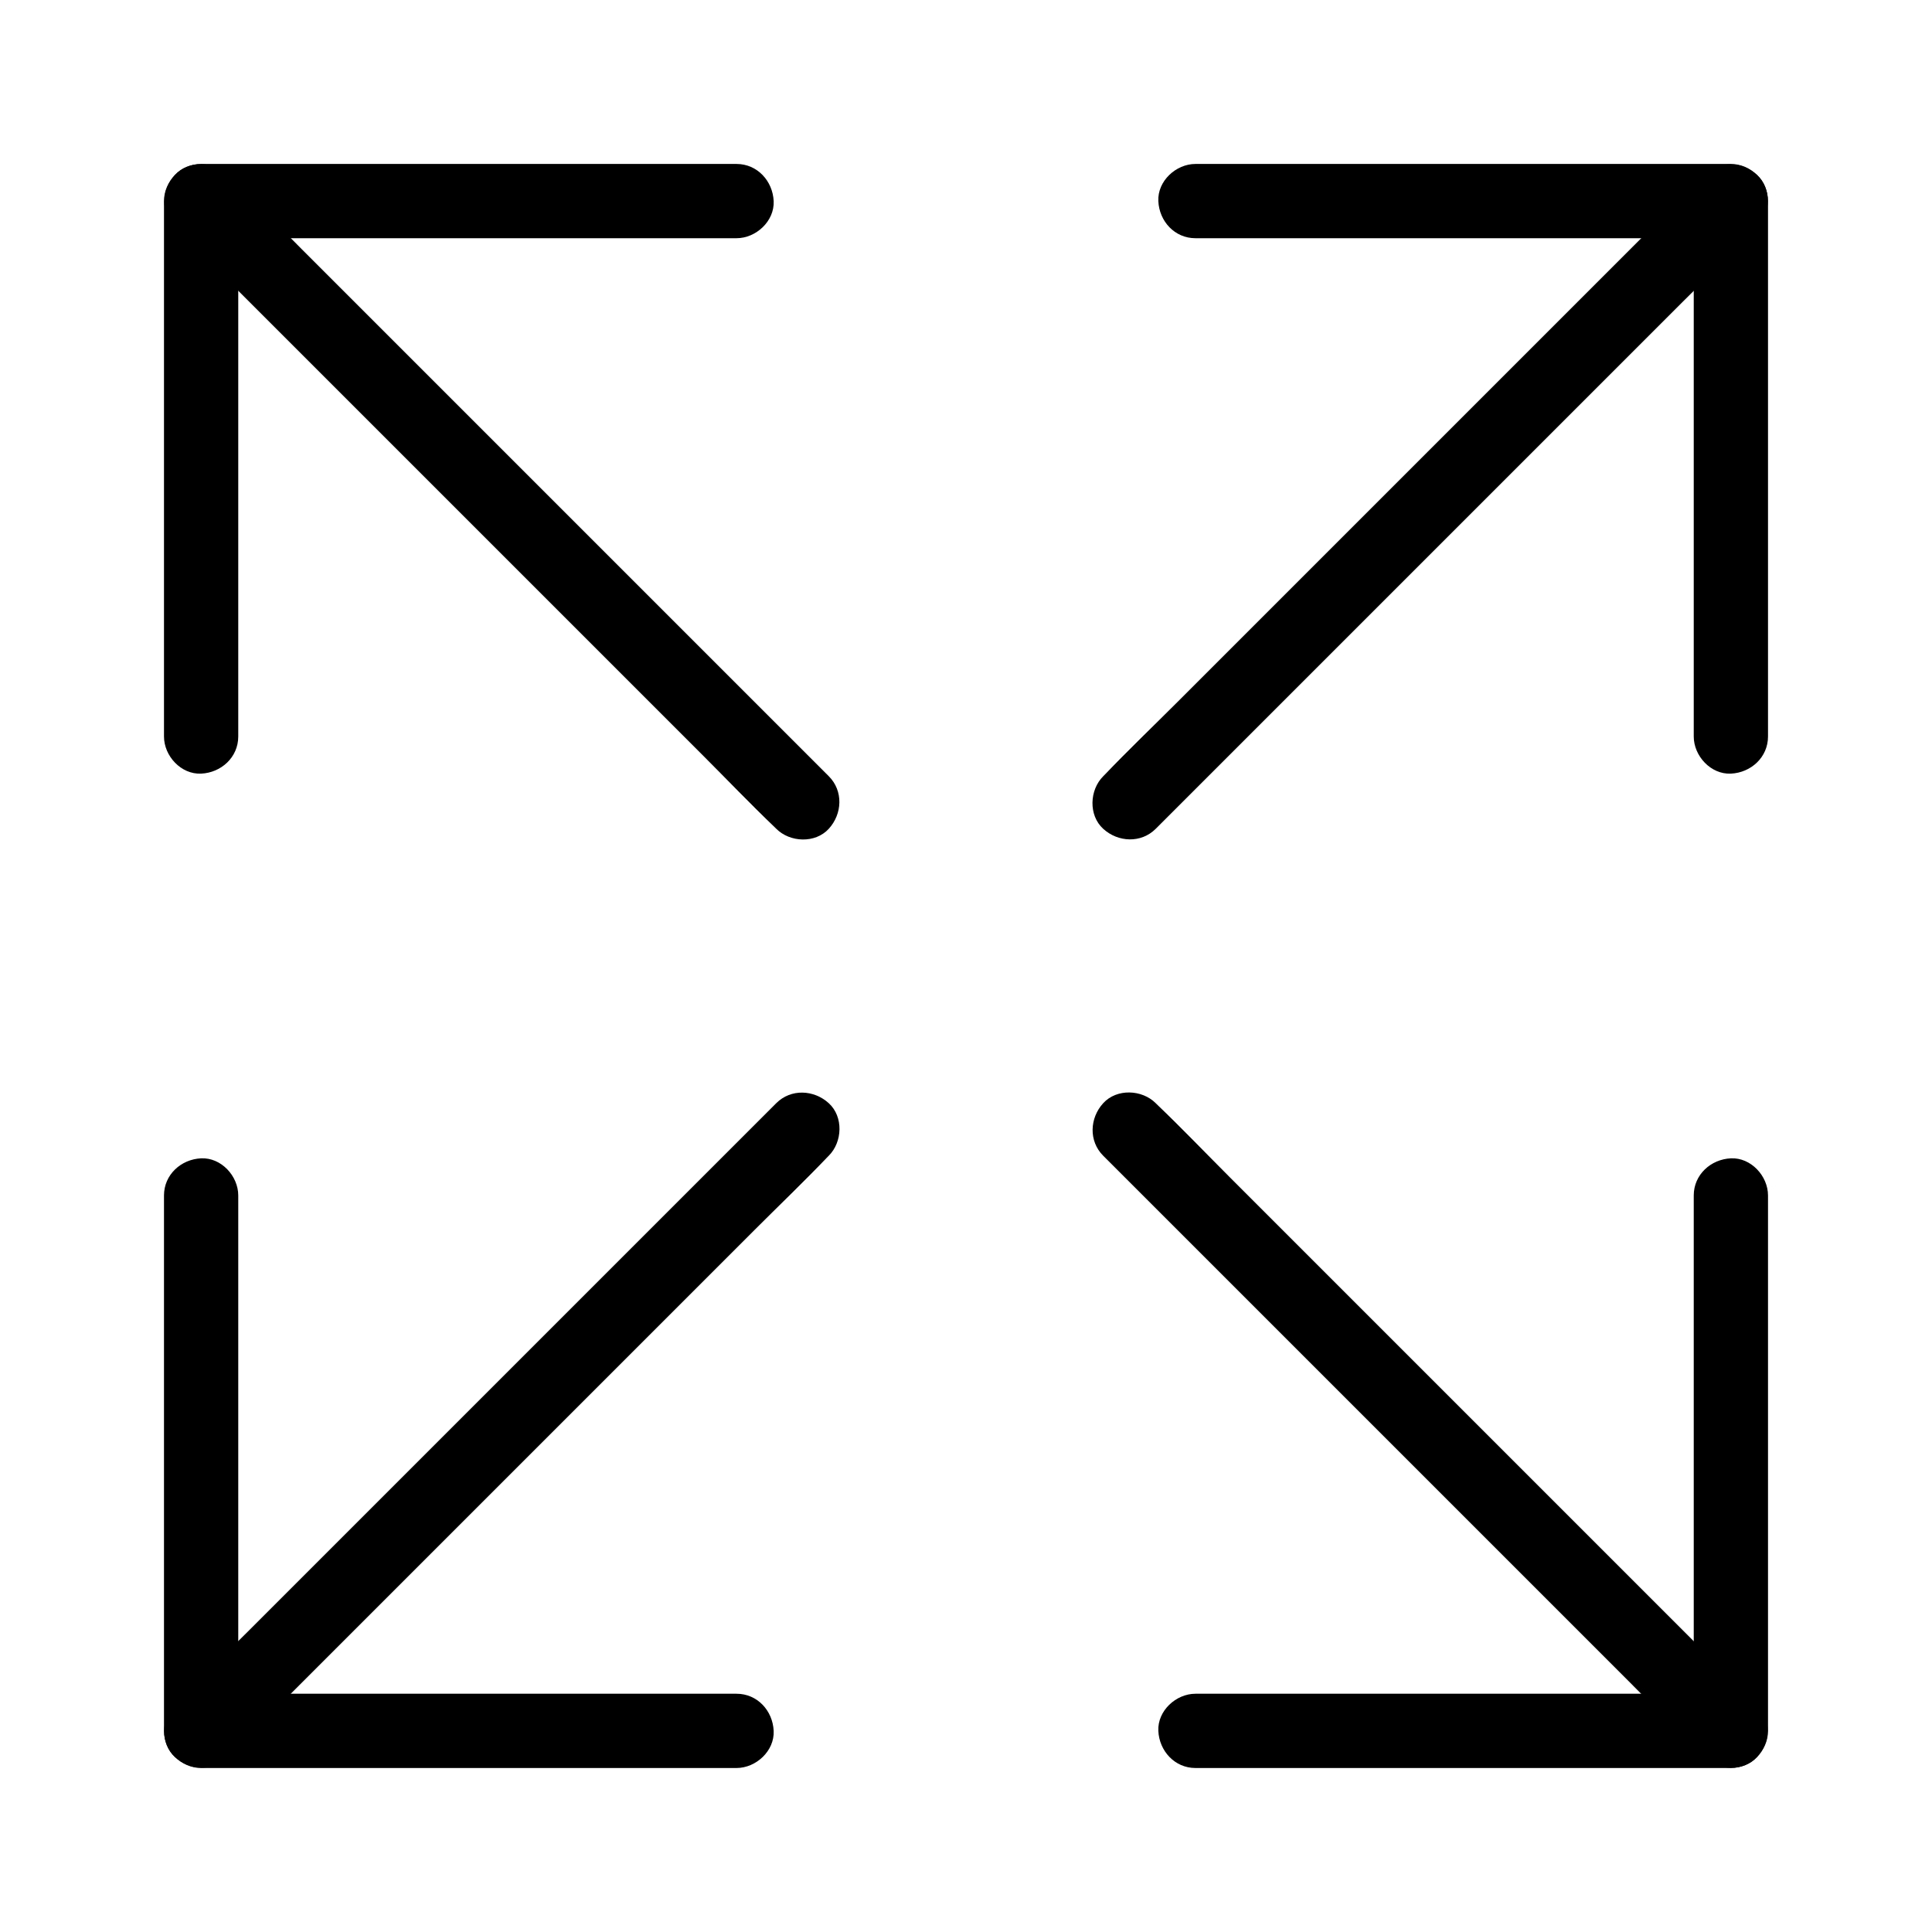 <?xml version="1.0" encoding="UTF-8"?>
<!-- Uploaded to: SVG Repo, www.svgrepo.com, Generator: SVG Repo Mixer Tools -->
<svg fill="#000000" width="800px" height="800px" version="1.1" viewBox="144 144 512 512" xmlns="http://www.w3.org/2000/svg">
 <g>
  <path d="m460.81 207.13h47.969 76.406 17.516c-3.297-3.297-6.543-6.543-9.84-9.84v47.969 76.406 17.516c0 5.164 4.527 10.086 9.84 9.84 5.312-0.246 9.84-4.328 9.84-9.84v-47.969-76.406-17.516c0-5.312-4.527-9.84-9.84-9.84h-47.969-76.406-17.516c-5.164 0-10.086 4.527-9.84 9.84 0.246 5.363 4.332 9.84 9.84 9.84z"/>
  <path d="m450.28 363.64 53.875-53.875c15.352-15.352 30.75-30.75 46.102-46.102 13.234-13.234 26.469-26.469 39.703-39.703 6.445-6.445 13.086-12.793 19.387-19.387 0.098-0.098 0.195-0.195 0.297-0.297 3.641-3.641 3.938-10.332 0-13.922-3.938-3.59-10.035-3.887-13.922 0l-15.891 15.891c-12.645 12.645-25.34 25.34-37.984 37.984l-85.805 85.805c-6.445 6.445-13.086 12.793-19.387 19.387-0.098 0.098-0.195 0.195-0.297 0.297-3.641 3.641-3.938 10.332 0 13.922 3.934 3.59 10.035 3.887 13.922 0z"/>
  <path d="m339.19 592.86h-47.969-76.406-17.516l9.84 9.84v-47.969-76.406-17.516c0-5.164-4.527-10.086-9.84-9.84s-9.84 4.328-9.84 9.84v47.969 76.406 17.516c0 5.312 4.527 9.84 9.84 9.84h47.969 76.406 17.516c5.164 0 10.086-4.527 9.84-9.84-0.246-5.363-4.328-9.84-9.84-9.84z"/>
  <path d="m349.71 436.36-99.977 99.977c-13.234 13.234-26.469 26.469-39.703 39.703-6.445 6.445-13.086 12.793-19.387 19.387-0.098 0.098-0.195 0.195-0.297 0.297-3.641 3.641-3.938 10.332 0 13.922 3.938 3.59 10.035 3.887 13.922 0 5.312-5.312 10.578-10.578 15.891-15.891 12.645-12.645 25.34-25.34 37.984-37.984l85.805-85.805c6.445-6.445 13.086-12.793 19.387-19.387 0.098-0.098 0.195-0.195 0.297-0.297 3.641-3.641 3.938-10.332 0-13.922-3.934-3.594-10.035-3.891-13.922 0z"/>
  <path d="m339.19 187.45h-47.969-76.406-17.516c-5.312 0-9.84 4.527-9.84 9.84v47.969 76.406 17.516c0 5.164 4.527 10.086 9.84 9.84 5.312-0.246 9.84-4.328 9.84-9.84v-47.969-76.406-17.516c-3.297 3.297-6.543 6.543-9.84 9.84h47.969 76.406 17.516c5.164 0 10.086-4.527 9.84-9.84s-4.328-9.84-9.84-9.84z"/>
  <path d="m363.64 349.71-99.977-99.977c-13.234-13.234-26.469-26.469-39.703-39.703-6.445-6.445-12.793-13.086-19.387-19.387-0.098-0.098-0.195-0.195-0.297-0.297-3.641-3.641-10.332-3.938-13.922 0-3.59 3.938-3.887 10.035 0 13.922 5.312 5.312 10.578 10.578 15.891 15.891 12.645 12.645 25.34 25.34 37.984 37.984l85.805 85.805c6.445 6.445 12.793 13.086 19.387 19.387 0.098 0.098 0.195 0.195 0.297 0.297 3.641 3.641 10.332 3.938 13.922 0 3.59-3.934 3.887-10.035 0-13.922z"/>
  <path d="m460.81 612.54h47.969 76.406 17.516c5.312 0 9.84-4.527 9.84-9.84v-47.969-76.406-17.516c0-5.164-4.527-10.086-9.84-9.84s-9.84 4.328-9.84 9.84v47.969 76.406 17.516l9.84-9.84h-47.969-76.406-17.516c-5.164 0-10.086 4.527-9.84 9.84s4.332 9.84 9.84 9.84z"/>
  <path d="m436.36 450.28 53.875 53.875c15.352 15.352 30.75 30.75 46.102 46.102 13.234 13.234 26.469 26.469 39.703 39.703 6.445 6.445 12.793 13.086 19.387 19.387 0.098 0.098 0.195 0.195 0.297 0.297 3.641 3.641 10.332 3.938 13.922 0 3.59-3.938 3.887-10.035 0-13.922l-15.891-15.891c-12.645-12.645-25.34-25.34-37.984-37.984l-85.805-85.805c-6.445-6.445-12.793-13.086-19.387-19.387-0.098-0.098-0.195-0.195-0.297-0.297-3.641-3.641-10.332-3.938-13.922 0-3.594 3.934-3.891 10.035 0 13.922z"/>
 </g>
</svg>